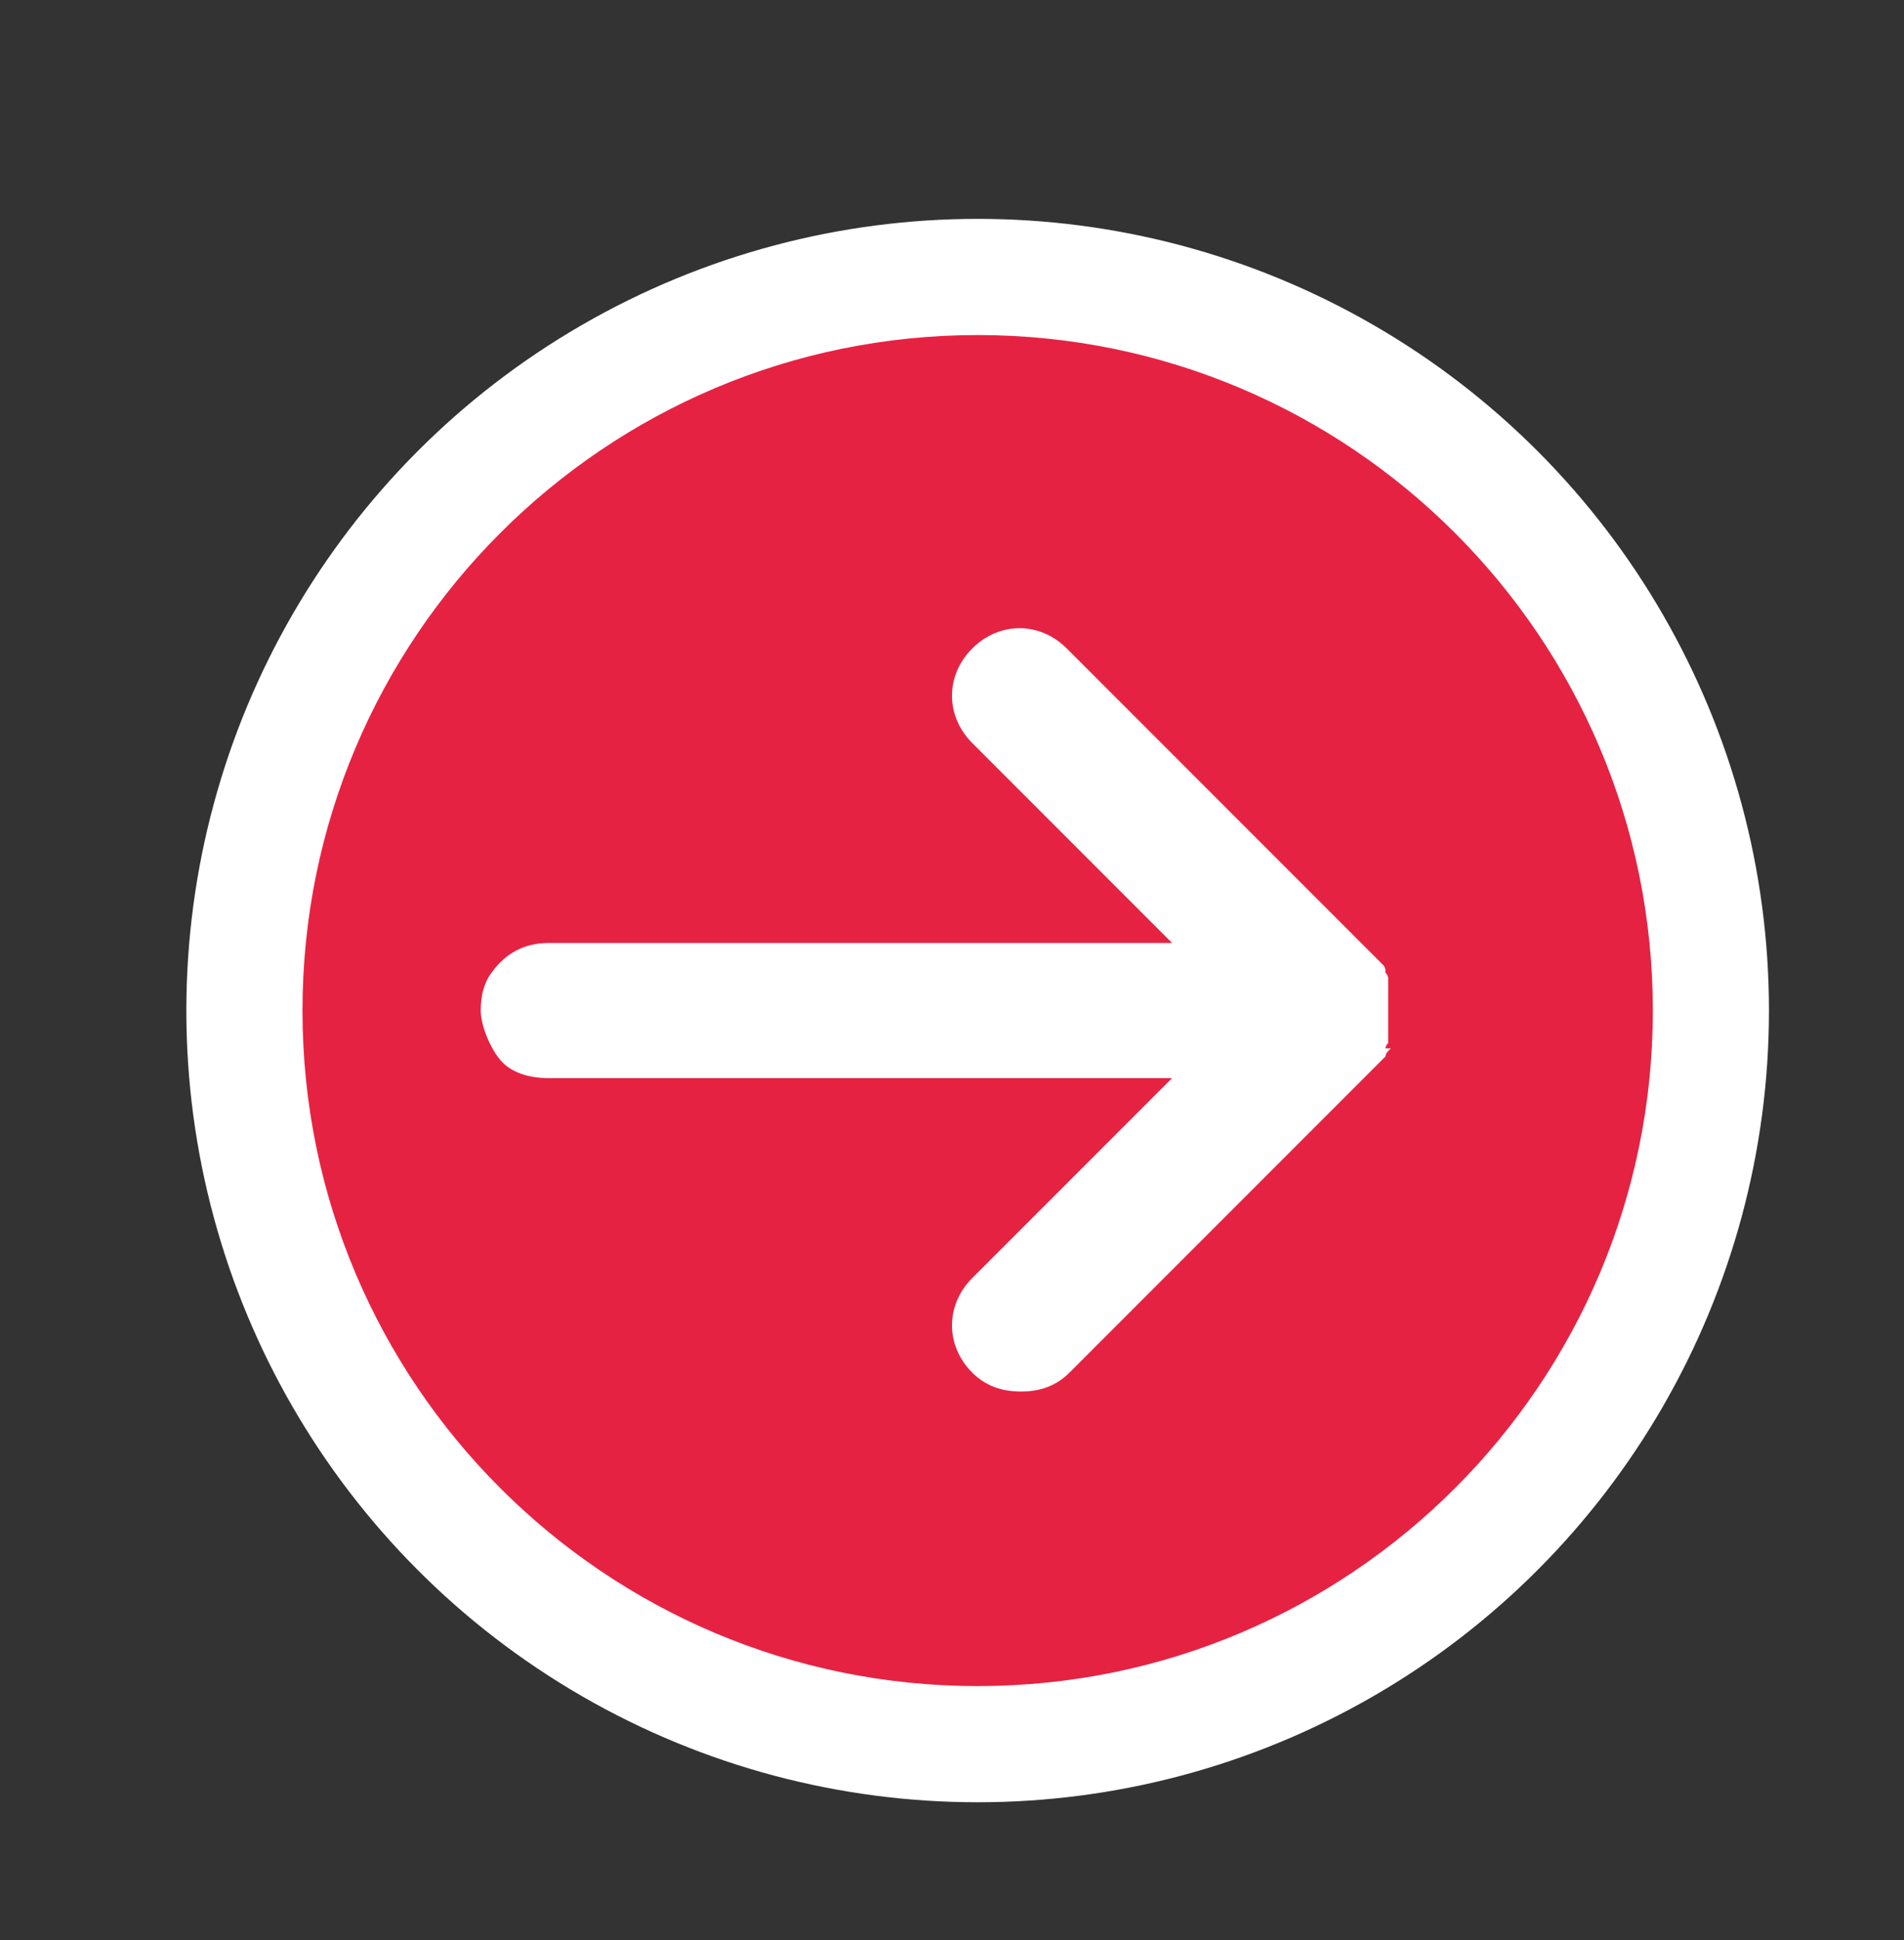 <svg xmlns="http://www.w3.org/2000/svg" id="Capa_1" viewBox="0 0 70.5 71.8"><rect x="0" y="0" width="70.5" height="71.8" fill="#333333" stroke="none"/><defs><style>      .st0 {        fill: #fff;      }      .st1 {        fill: #e62242;      }    </style></defs><circle class="st0" cx="36.2" cy="37.4" r="29.3"></circle><path class="st1" d="M36.2,62.4c-13.8,0-25-11.2-25-25s11.2-25,25-25,25,11.2,25,25-11.2,25-25,25Z"></path><path class="st0" d="M51.3,38.8c0,0,0-.1.1-.2,0,0,0-.1,0-.2,0,0,0,0,0,0,0,0,0,0,0,0,0,0,0-.1,0-.2,0,0,0-.1,0-.2,0,0,0-.1,0-.2,0,0,0-.1,0-.2,0,0,0-.1,0-.2,0,0,0-.1,0-.2,0,0,0-.1,0-.2,0,0,0-.1,0-.2,0,0,0-.1,0-.2,0,0,0-.1,0-.2,0,0,0,0,0,0,0,0,0,0,0-.1,0,0,0,0,0-.1,0,0,0-.1-.1-.2,0,0,0,0,0-.1,0,0,0-.1-.1-.2,0,0,0,0,0,0l-11.7-11.7c-1-1-2.5-1-3.5,0-1,1-1,2.5,0,3.5l7.4,7.4h-23.1c-.9,0-1.6.4-2.1,1.1-.3.4-.4.9-.4,1.4s.3,1.3.7,1.8c.4.5,1.1.7,1.8.7h23.1l-7.4,7.4c-1,1-1,2.5,0,3.5.5.5,1.1.7,1.8.7s1.3-.2,1.8-.7l11.7-11.7s0,0,0,0c0,0,0-.1.1-.2,0,0,0,0,.1-.1Z"></path></svg>